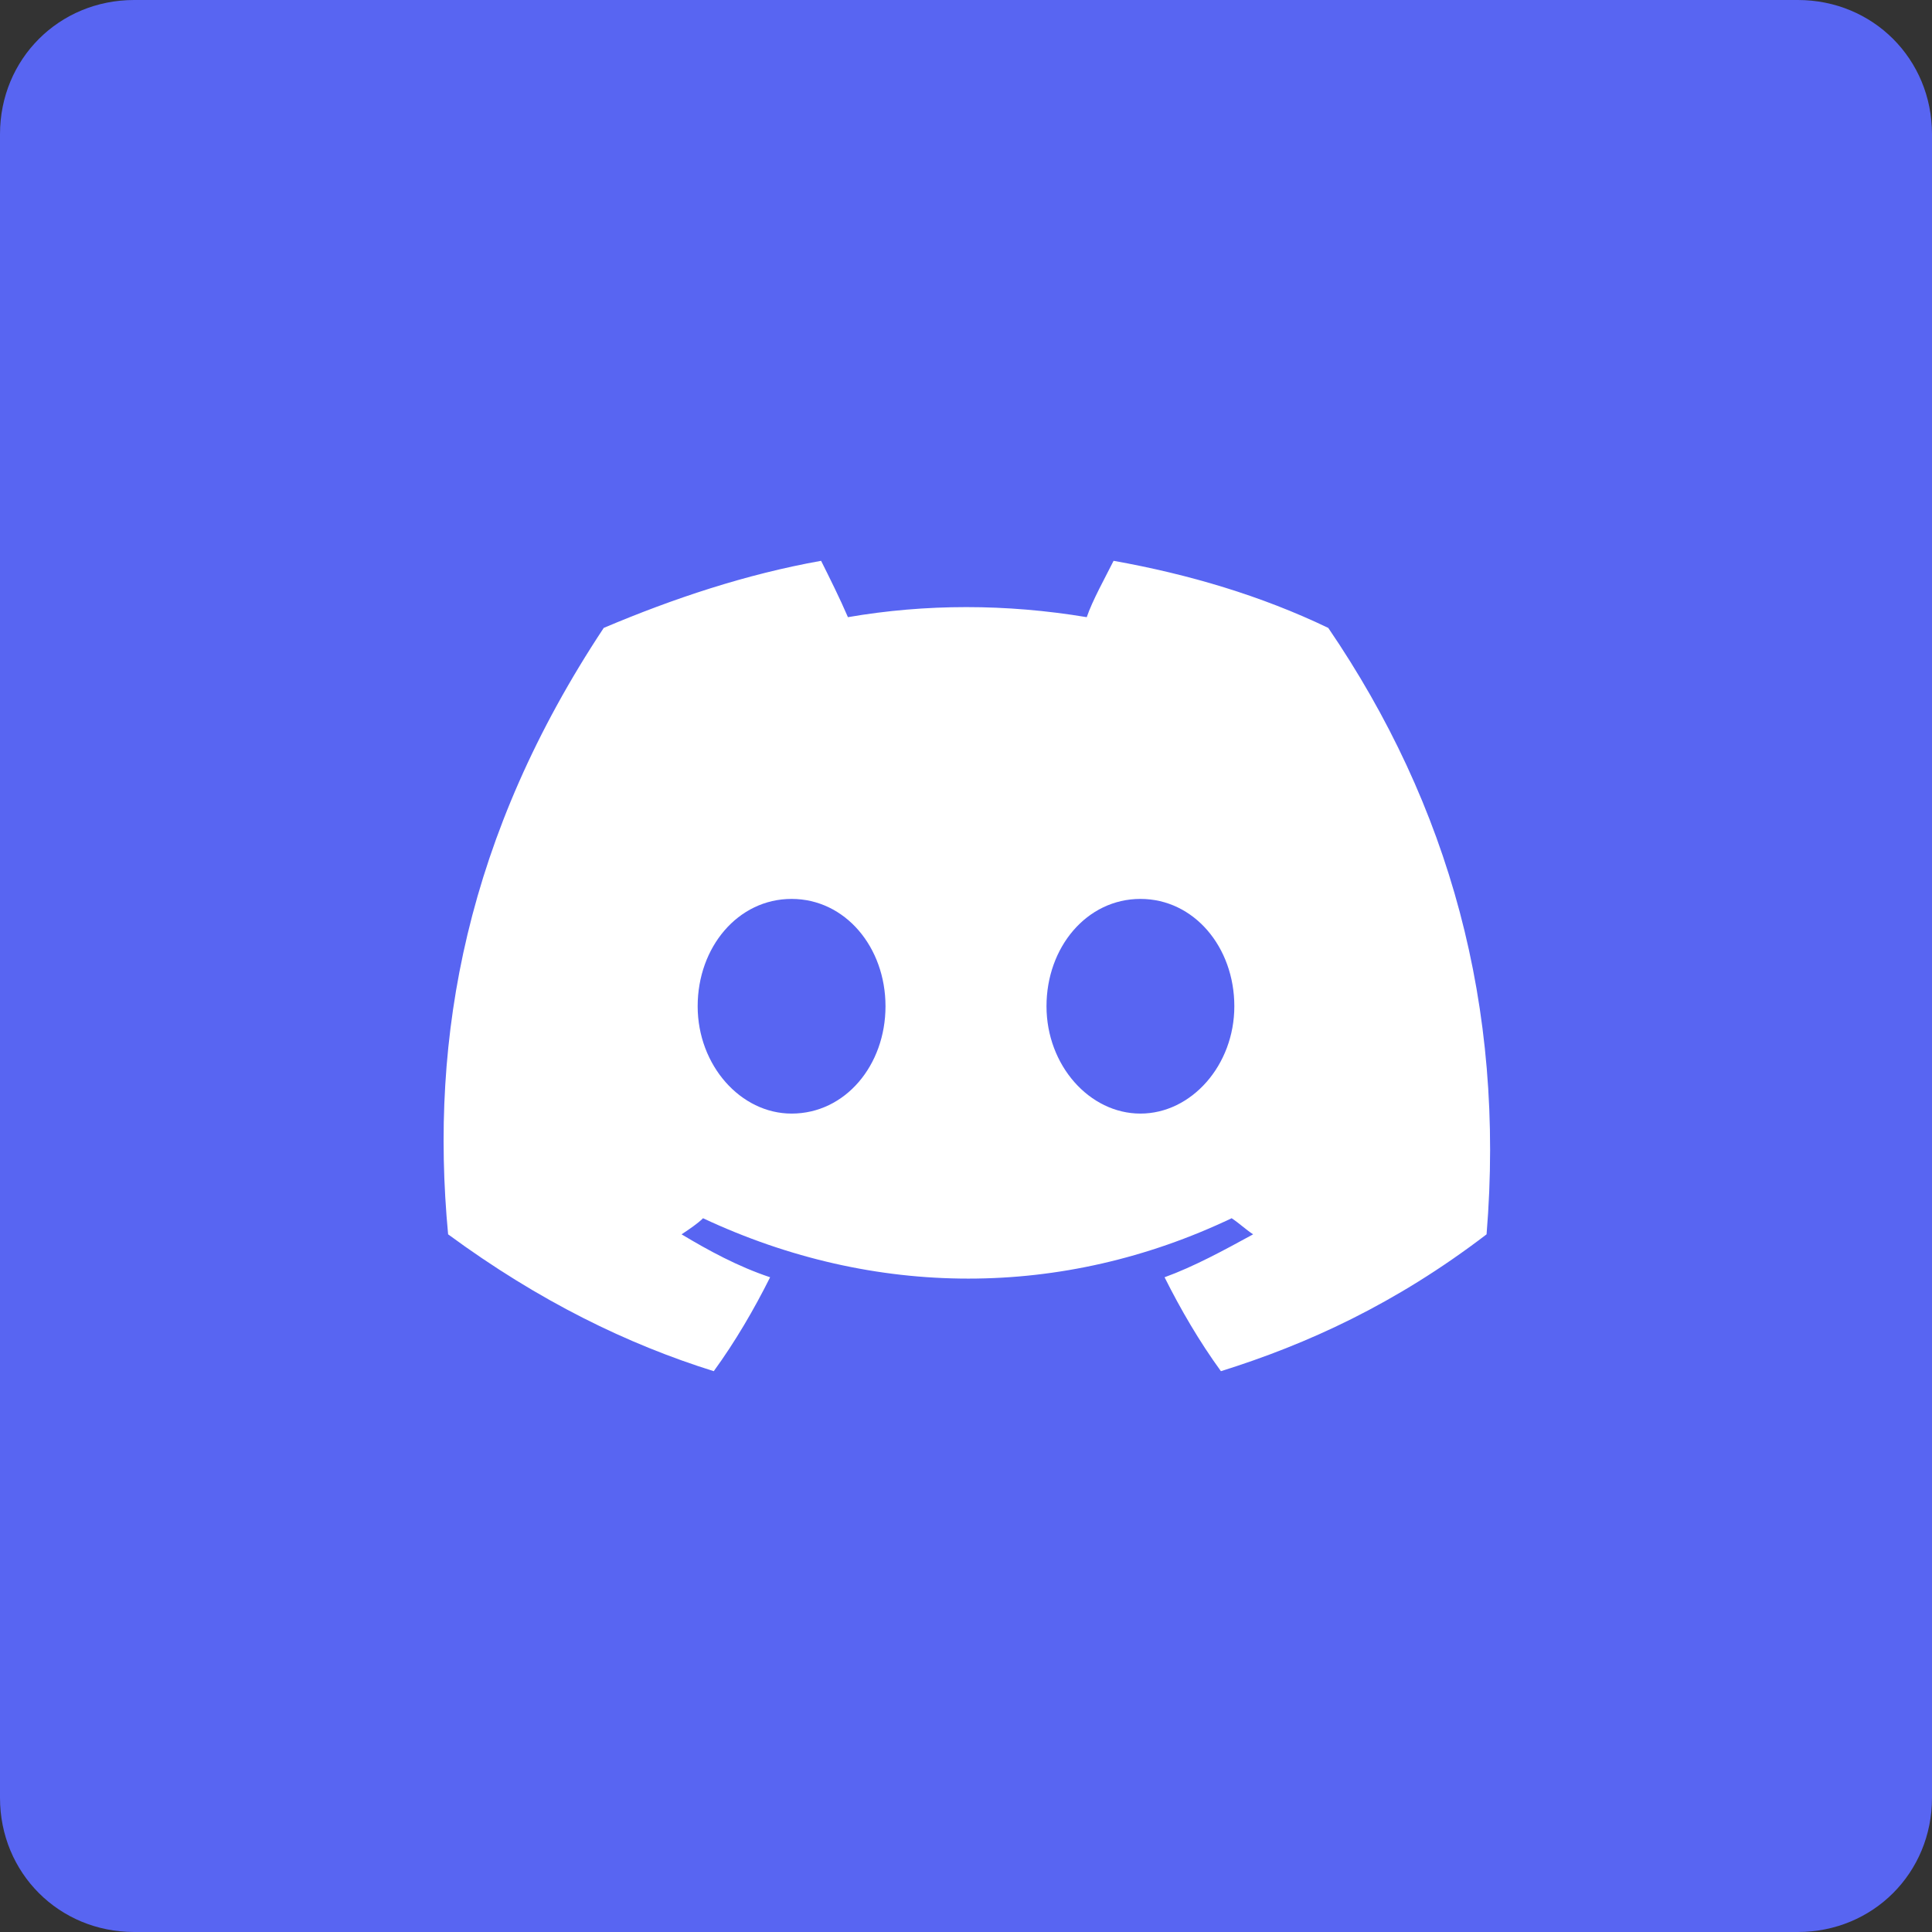 <?xml version="1.0" encoding="utf-8"?>
<!-- Generator: Adobe Illustrator 27.5.0, SVG Export Plug-In . SVG Version: 6.00 Build 0)  -->
<svg version="1.1" xmlns="http://www.w3.org/2000/svg" xmlns:xlink="http://www.w3.org/1999/xlink" x="0px" y="0px"
	 viewBox="0 0 72 72" style="enable-background:new 0 0 72 72;" xml:space="preserve">
<rect x="0" y="0" width="72" height="72" fill="#333333" stroke="none"/>
<style type="text/css">
	.st0{fill:#1DA1F2;}
	.st1{fill:#FFFFFF;}
	.st2{fill:#5865F2;}
	.st3{fill:#0079BF;}
	.st4{fill:#0066CC;}
	.st5{fill:#211F1F;}
	.st6{fill:#C4302B;}
	.st7{fill:#006699;}
	.st8{opacity:0.2;enable-background:new    ;}
	.st9{fill:#868686;}
	.st10{opacity:0.1;fill:#FFFFFF;enable-background:new    ;}
	.st11{fill:#E4E4E4;}
	.st12{fill:#3F3F3F;}
	.st13{fill:#84BD08;}
	.st14{fill:#2E2E2E;}
	
		.st15{opacity:0.5;fill:none;stroke:#000000;stroke-width:3;stroke-linecap:round;stroke-linejoin:round;enable-background:new    ;}
	.st16{opacity:0.2;fill:#FFFFFF;enable-background:new    ;}
</style>
<g id="Twitter_00000036230945118193450150000015303079970408310931_">
</g>
<g id="Discord">
	<path class="st2" d="M67,72H5c-2.8,0-5-2.2-5-5V5c0-2.8,2.2-5,5-5h62c2.8,0,5,2.2,5,5v62C72,69.8,69.8,72,67,72z"/>
	<g>
		<path class="st1" d="M49.5,23.4c-2.5-1.2-5.2-2-8-2.5c-0.3,0.6-0.8,1.5-1,2.1c-3-0.5-6-0.5-8.9,0c-0.3-0.7-0.7-1.5-1-2.1
			c-2.8,0.5-5.5,1.4-8.1,2.5C17.4,31.1,16,38.6,16.7,46c3.4,2.5,6.7,4.1,9.9,5.1c0.8-1.1,1.5-2.3,2.1-3.5c-1.2-0.4-2.3-1-3.3-1.6
			c0.3-0.2,0.6-0.4,0.8-0.6c6.4,3,13.4,3,19.7,0c0.3,0.2,0.5,0.4,0.8,0.6c-1.1,0.6-2.2,1.2-3.3,1.6c0.6,1.2,1.3,2.4,2.1,3.5
			c3.2-1,6.5-2.5,9.9-5.1C56.1,37.5,54,30,49.5,23.4z M29.5,41.5c-1.9,0-3.5-1.8-3.5-4s1.5-4,3.5-4c2,0,3.5,1.8,3.5,4
			C33,39.7,31.5,41.5,29.5,41.5z M42.5,41.5c-1.9,0-3.5-1.8-3.5-4s1.5-4,3.5-4c2,0,3.5,1.8,3.5,4C46,39.7,44.4,41.5,42.5,41.5z"/>
	</g>
</g>
<g id="Trello">
</g>
<g id="Github">
</g>
<g id="YouTube">
</g>
<g id="Forums">
</g>
</svg>
